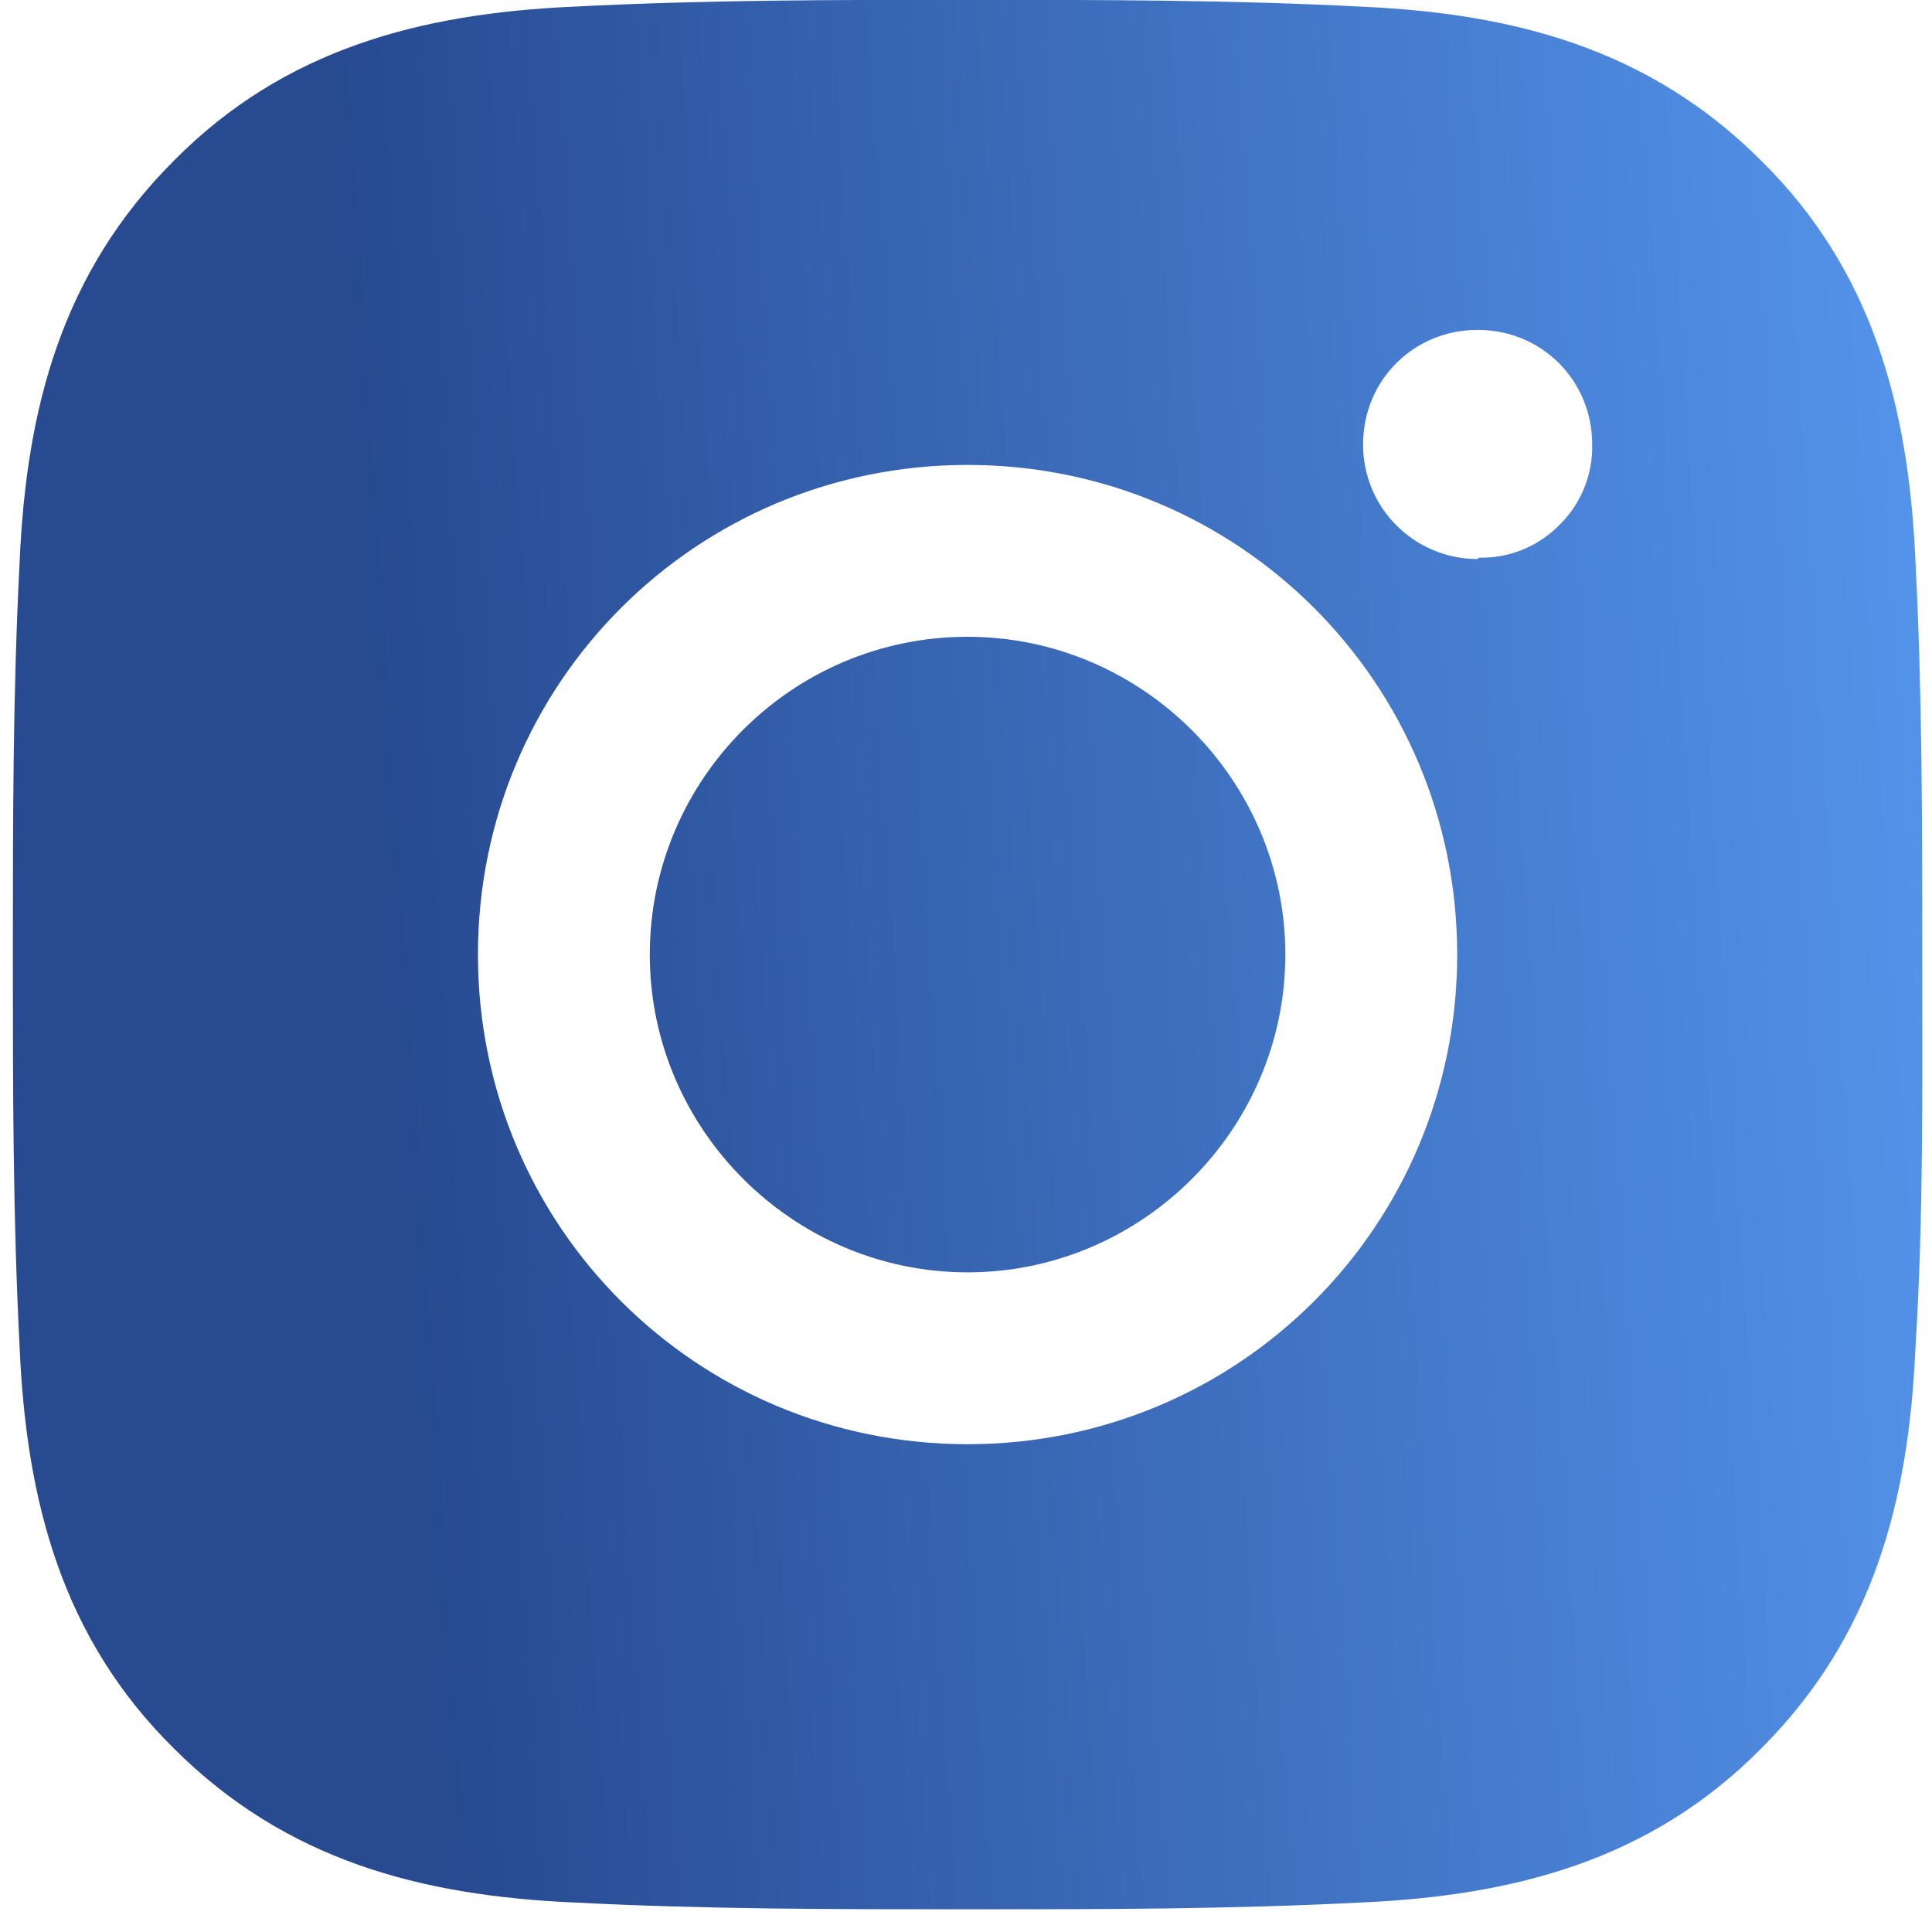 <svg width="73" height="73" viewBox="0 0 73 73" fill="none" xmlns="http://www.w3.org/2000/svg">
<path d="M36.559 24.061C29.911 24.061 24.552 29.472 24.552 36.068C24.552 42.664 29.962 48.075 36.559 48.075C43.155 48.075 48.566 42.664 48.566 36.068C48.566 29.472 43.155 24.061 36.559 24.061ZM72.631 36.068C72.631 31.069 72.631 26.174 72.373 21.175C72.115 15.403 70.776 10.249 66.55 6.075C62.325 1.849 57.223 0.509 51.451 0.252C46.453 -0.006 41.557 -0.006 36.559 -0.006C31.56 -0.006 26.665 -0.006 21.666 0.252C15.894 0.509 10.741 1.849 6.567 6.075C2.341 10.301 1.002 15.403 0.744 21.175C0.486 26.174 0.486 31.069 0.486 36.068C0.486 41.067 0.486 45.963 0.744 50.961C1.002 56.733 2.341 61.887 6.567 66.061C10.793 70.287 15.894 71.627 21.666 71.884C26.665 72.142 31.56 72.142 36.559 72.142C41.557 72.142 46.453 72.142 51.451 71.884C57.223 71.627 62.376 70.287 66.55 66.061C70.776 61.835 72.115 56.733 72.373 50.961C72.682 46.014 72.631 41.067 72.631 36.068ZM36.559 54.569C26.304 54.569 18.059 46.323 18.059 36.068C18.059 25.813 26.304 17.567 36.559 17.567C46.813 17.567 55.059 25.813 55.059 36.068C55.059 46.323 46.813 54.569 36.559 54.569ZM55.831 21.123C53.461 21.123 51.503 19.216 51.503 16.794C51.503 14.372 53.41 12.465 55.831 12.465C58.254 12.465 60.16 14.372 60.16 16.794C60.173 17.359 60.07 17.92 59.857 18.443C59.645 18.966 59.327 19.44 58.923 19.835C58.528 20.238 58.055 20.556 57.532 20.769C57.009 20.982 56.447 21.085 55.883 21.072L55.831 21.123Z" fill="url(#paint0_linear_1040_1183)"/>
<defs>
<linearGradient id="paint0_linear_1040_1183" x1="-6.373" y1="63.214" x2="84.575" y2="57.238" gradientUnits="userSpaceOnUse">
<stop offset="0.25" stop-color="#274A91"/>
<stop offset="1" stop-color="#5B9FF9"/>
</linearGradient>
</defs>
</svg>
